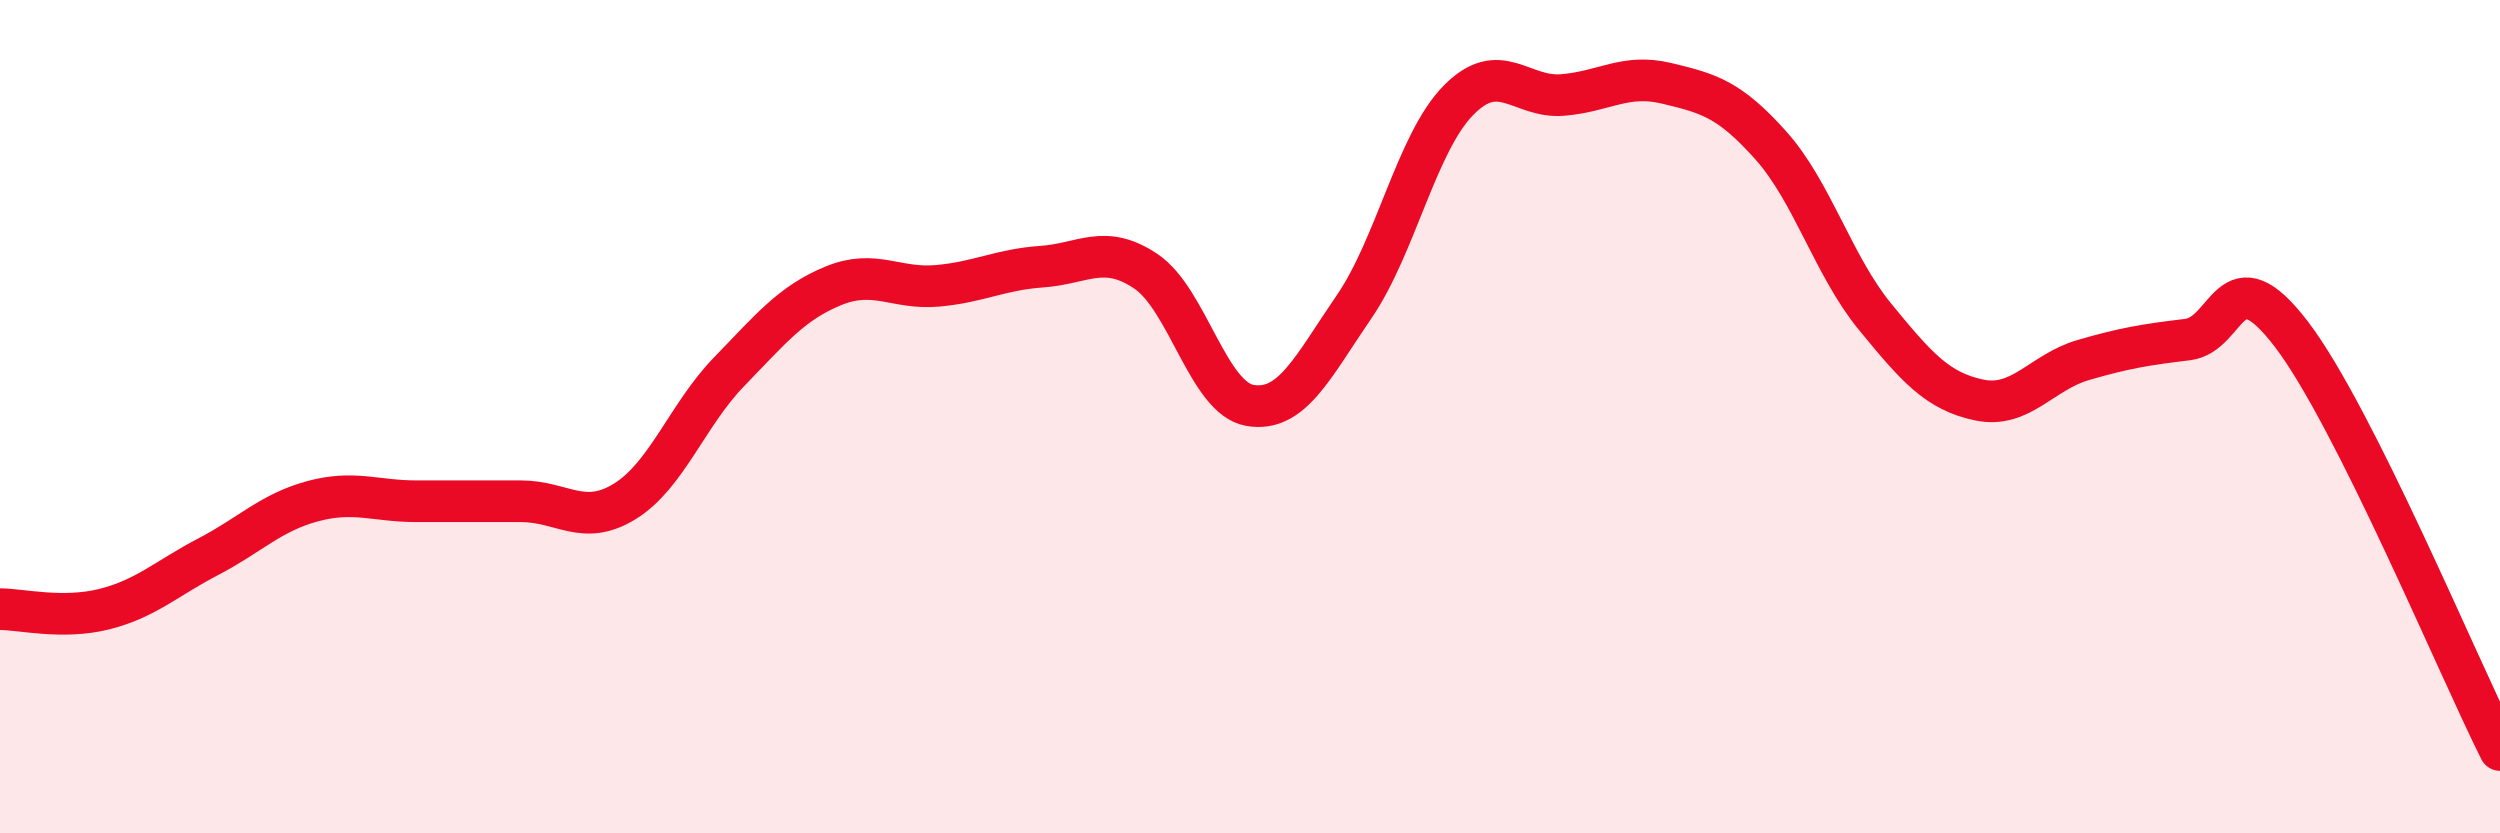 
    <svg width="60" height="20" viewBox="0 0 60 20" xmlns="http://www.w3.org/2000/svg">
      <path
        d="M 0,14.62 C 0.5,14.62 1.5,14.87 2.5,14.62 C 3.5,14.37 4,13.88 5,13.36 C 6,12.84 6.5,12.3 7.5,12.03 C 8.5,11.76 9,12.03 10,12.03 C 11,12.03 11.5,12.03 12.5,12.03 C 13.5,12.03 14,12.65 15,12.03 C 16,11.41 16.5,9.95 17.5,8.92 C 18.5,7.89 19,7.27 20,6.86 C 21,6.45 21.5,6.95 22.5,6.86 C 23.5,6.77 24,6.47 25,6.4 C 26,6.33 26.5,5.84 27.5,6.51 C 28.5,7.18 29,9.56 30,9.73 C 31,9.9 31.5,8.82 32.5,7.36 C 33.5,5.9 34,3.43 35,2.41 C 36,1.39 36.5,2.36 37.5,2.28 C 38.5,2.2 39,1.76 40,2 C 41,2.24 41.5,2.37 42.5,3.49 C 43.5,4.61 44,6.38 45,7.6 C 46,8.82 46.5,9.39 47.5,9.6 C 48.5,9.81 49,8.93 50,8.64 C 51,8.35 51.5,8.27 52.5,8.15 C 53.5,8.03 53.5,6.06 55,8.03 C 56.5,10 59,16.01 60,18L60 20L0 20Z"
        fill="#EB0A25"
        opacity="0.1"
        stroke-linecap="round"
        stroke-linejoin="round"
      />
      <path
        d="M 0,14.62 C 0.5,14.62 1.5,14.87 2.5,14.62 C 3.5,14.37 4,13.88 5,13.36 C 6,12.84 6.5,12.3 7.5,12.03 C 8.5,11.76 9,12.03 10,12.03 C 11,12.03 11.5,12.03 12.5,12.03 C 13.5,12.03 14,12.65 15,12.03 C 16,11.41 16.5,9.95 17.5,8.92 C 18.5,7.89 19,7.27 20,6.86 C 21,6.45 21.5,6.95 22.5,6.86 C 23.5,6.77 24,6.47 25,6.4 C 26,6.33 26.5,5.84 27.5,6.51 C 28.5,7.18 29,9.56 30,9.73 C 31,9.9 31.5,8.82 32.5,7.36 C 33.5,5.9 34,3.43 35,2.41 C 36,1.39 36.5,2.36 37.5,2.28 C 38.5,2.2 39,1.76 40,2 C 41,2.24 41.5,2.37 42.5,3.49 C 43.5,4.61 44,6.38 45,7.6 C 46,8.82 46.5,9.39 47.5,9.6 C 48.5,9.81 49,8.93 50,8.64 C 51,8.35 51.5,8.27 52.5,8.15 C 53.5,8.03 53.5,6.06 55,8.03 C 56.5,10 59,16.01 60,18"
        stroke="#EB0A25"
        stroke-width="1"
        fill="none"
        stroke-linecap="round"
        stroke-linejoin="round"
      />
    </svg>
  